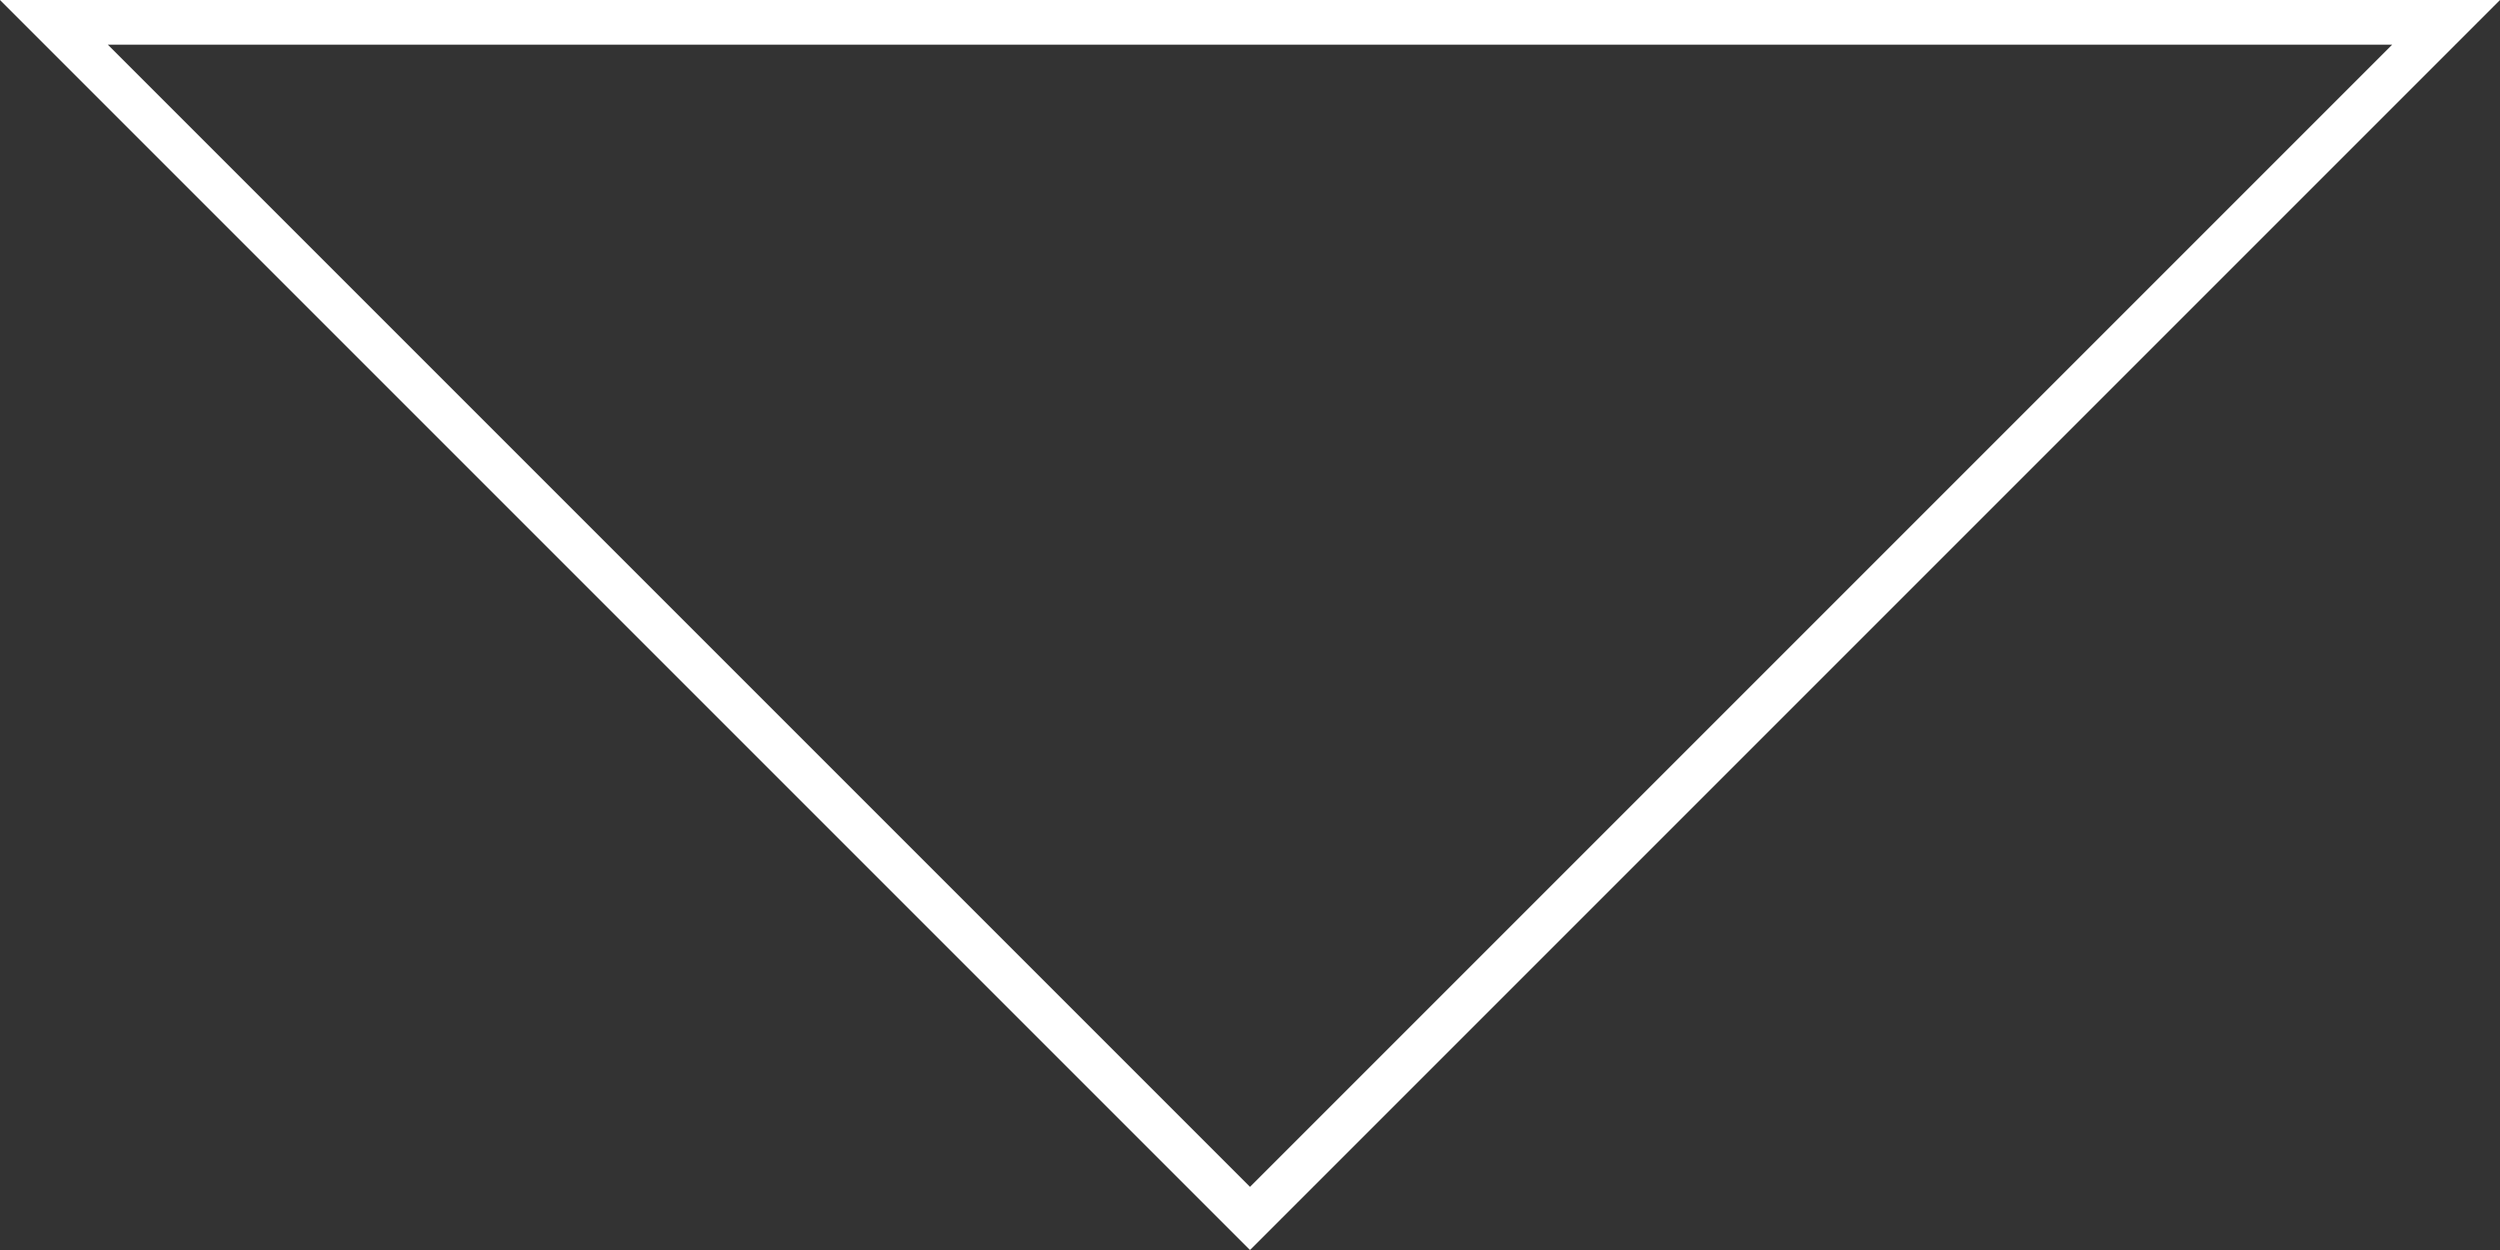 <?xml version="1.0" encoding="UTF-8"?> <svg xmlns="http://www.w3.org/2000/svg" width="56" height="28" viewBox="0 0 56 28" fill="none"><rect x="0" y="0" width="56" height="28" fill="#333333" stroke="none"/> <path d="M1.207 0.5L54.793 0.5L28 27.293L1.207 0.5Z" stroke="white"></path> </svg> 